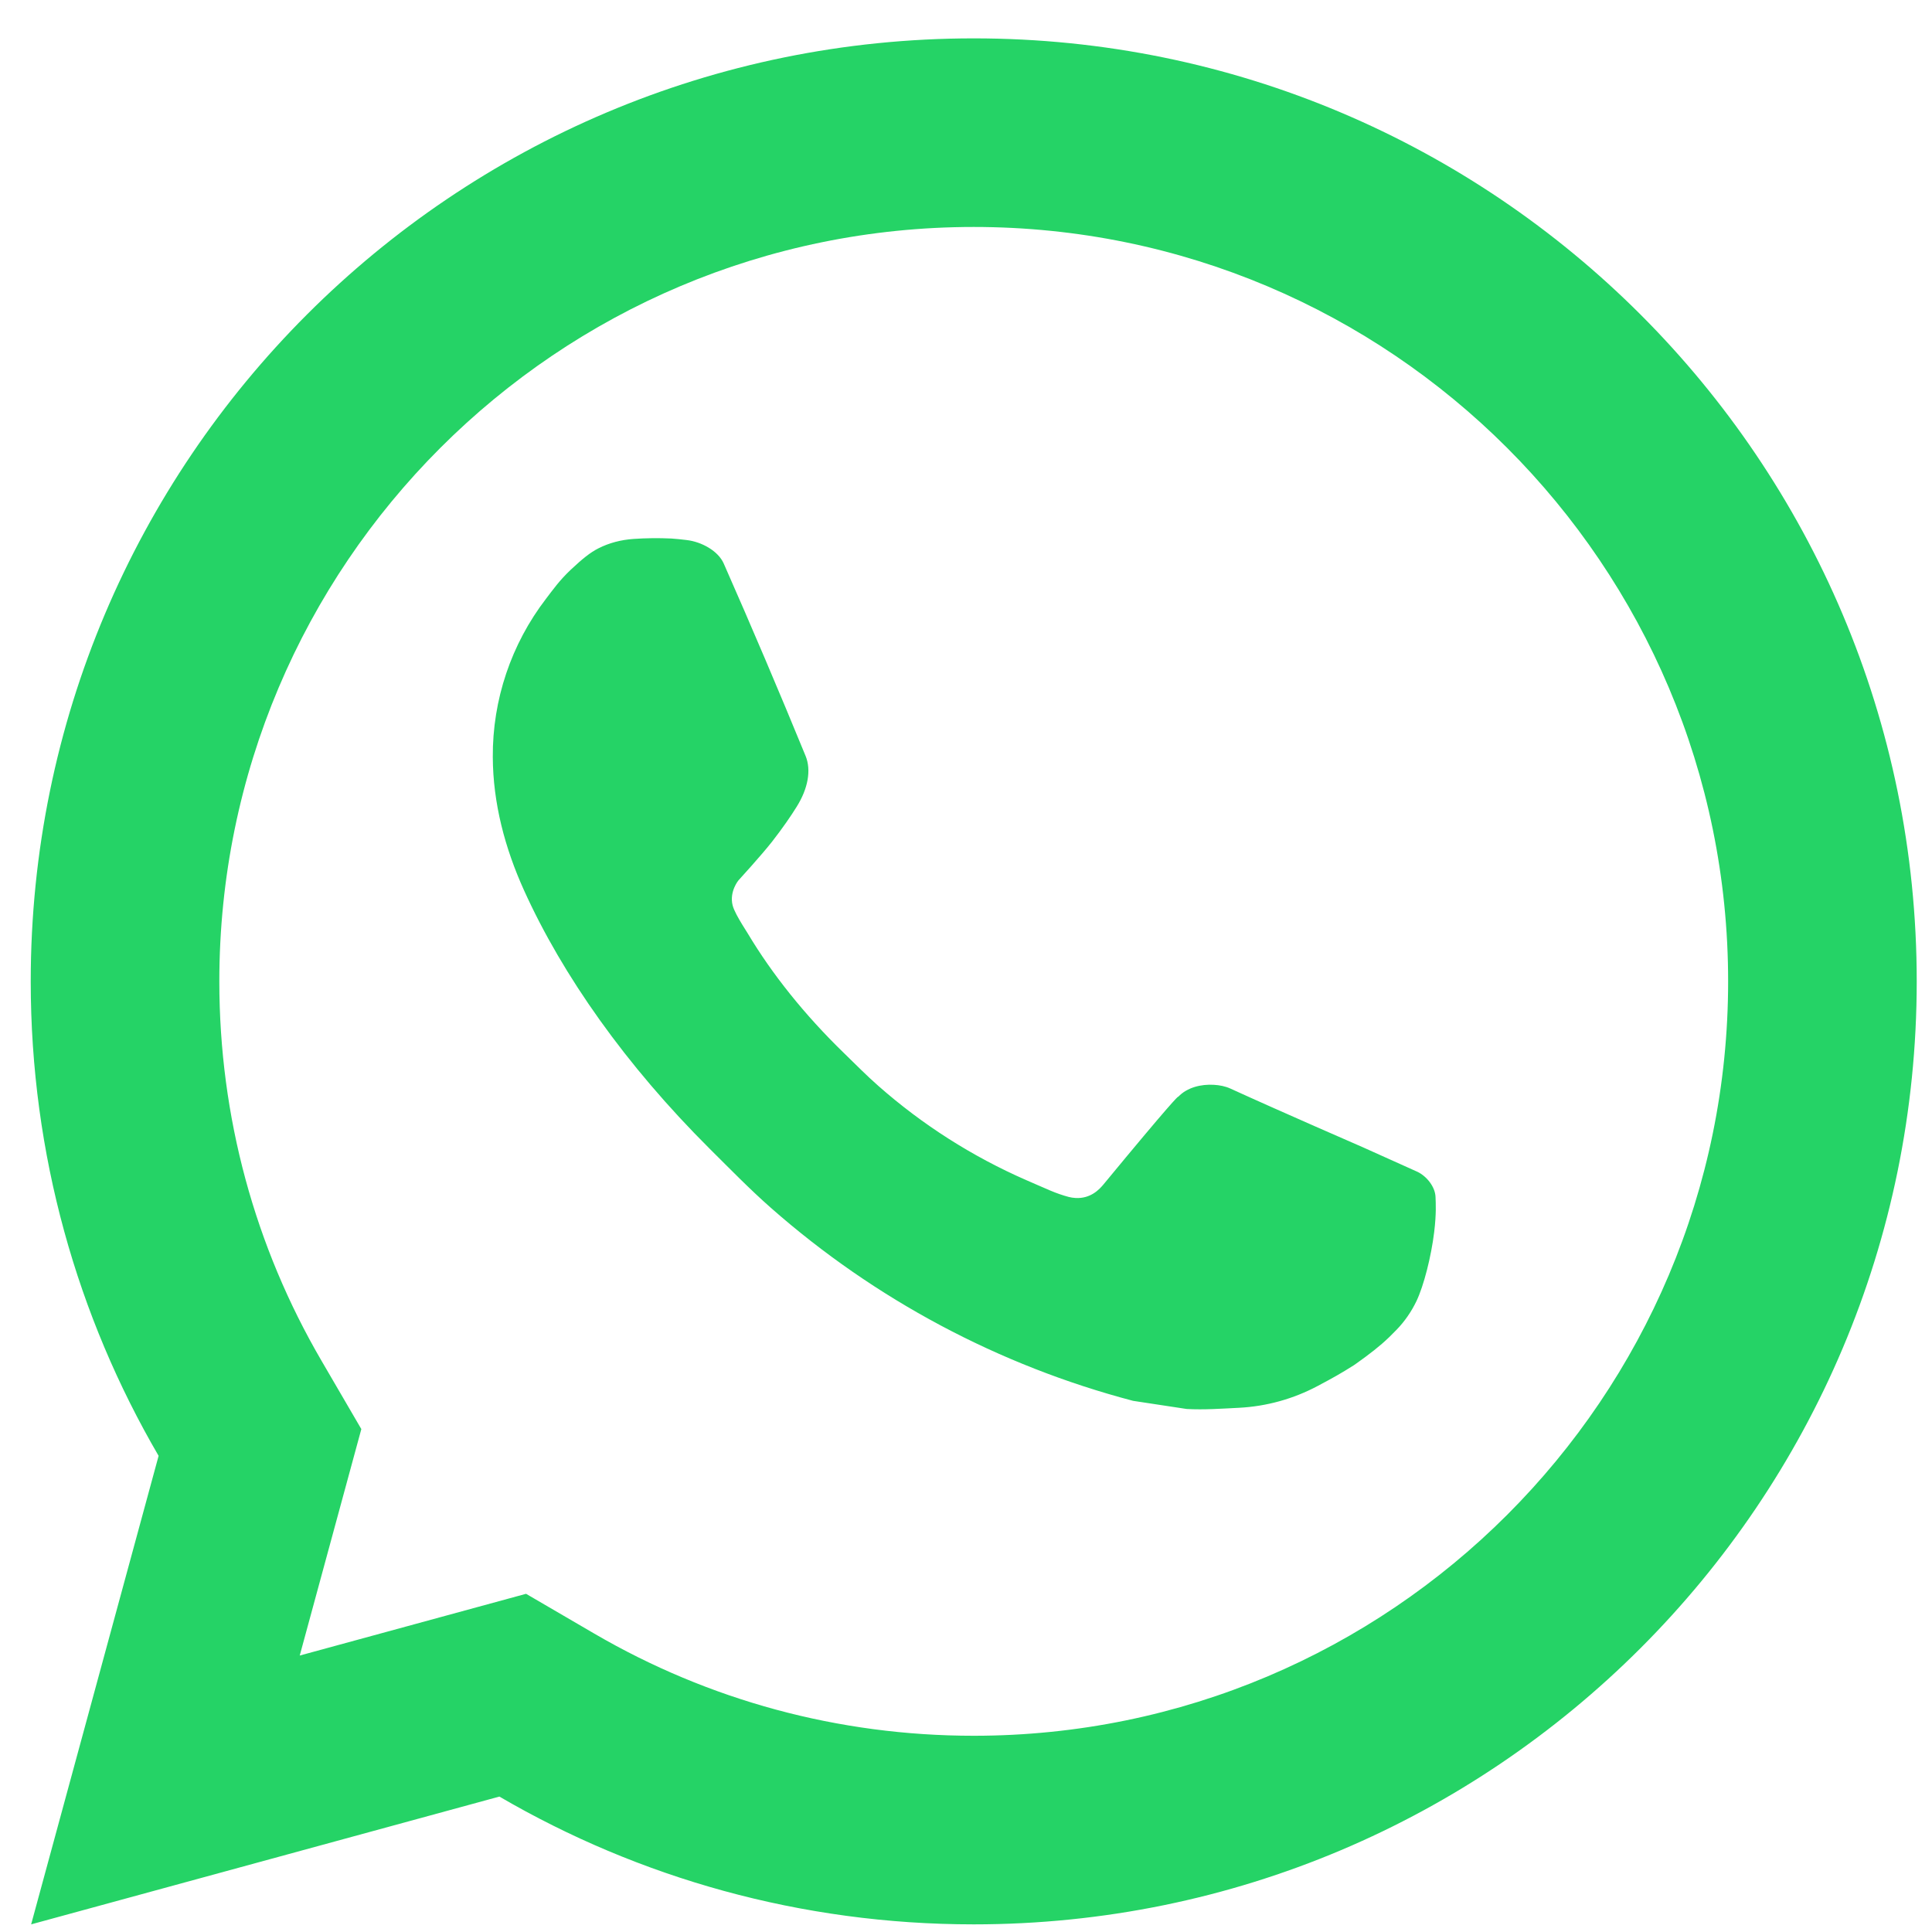 <?xml version="1.0" encoding="UTF-8"?> <svg xmlns="http://www.w3.org/2000/svg" width="42" height="42" viewBox="0 0 42 42" fill="none"><path d="M11.436 34.648L12.921 35.514C15.404 36.961 18.224 37.734 21.168 37.734C30.226 37.734 37.568 30.392 37.568 21.334C37.568 12.277 30.226 4.934 21.168 4.934C12.111 4.934 4.768 12.277 4.768 21.334C4.768 24.278 5.541 27.1 6.99 29.583L7.855 31.067L6.516 35.99L11.436 34.648ZM0.677 41.834L3.448 31.649C1.681 28.619 0.668 25.095 0.668 21.334C0.668 10.012 9.846 0.834 21.168 0.834C32.49 0.834 41.668 10.012 41.668 21.334C41.668 32.656 32.49 41.834 21.168 41.834C17.409 41.834 13.885 40.822 10.856 39.056L0.677 41.834ZM13.77 11.716C14.045 11.697 14.32 11.694 14.595 11.707C14.706 11.714 14.816 11.727 14.927 11.74C15.253 11.778 15.613 11.977 15.733 12.25C16.345 13.637 16.938 15.032 17.513 16.434C17.64 16.743 17.564 17.145 17.322 17.533C17.2 17.732 17.007 18.011 16.784 18.297C16.552 18.593 16.053 19.139 16.053 19.139C16.053 19.139 15.851 19.381 15.927 19.683C15.957 19.797 16.052 19.962 16.137 20.102C16.185 20.179 16.229 20.248 16.258 20.296C16.782 21.172 17.488 22.06 18.349 22.895C18.596 23.134 18.835 23.379 19.093 23.605C20.053 24.452 21.139 25.143 22.312 25.656L22.322 25.66C22.496 25.735 22.584 25.776 22.838 25.884C22.966 25.938 23.097 25.984 23.231 26.02C23.28 26.033 23.329 26.04 23.38 26.043C23.711 26.063 23.903 25.851 23.985 25.753C25.468 23.956 25.603 23.839 25.614 23.84V23.843C25.809 23.637 26.115 23.566 26.389 23.583C26.513 23.59 26.638 23.614 26.751 23.666C27.841 24.164 29.624 24.939 29.624 24.939L30.816 25.475C31.016 25.572 31.198 25.799 31.207 26.019C31.212 26.156 31.227 26.378 31.178 26.783C31.114 27.313 30.952 27.952 30.792 28.286C30.679 28.521 30.533 28.729 30.363 28.905C30.133 29.145 29.962 29.29 29.686 29.496C29.517 29.621 29.43 29.68 29.43 29.68C29.145 29.86 28.984 29.95 28.645 30.13C28.117 30.411 27.535 30.573 26.937 30.604C26.557 30.623 26.177 30.651 25.797 30.63C25.78 30.629 24.632 30.453 24.632 30.453C21.717 29.686 19.021 28.25 16.759 26.258C16.297 25.851 15.868 25.41 15.43 24.975C13.607 23.16 12.228 21.204 11.391 19.353C10.978 18.44 10.717 17.463 10.713 16.457C10.705 15.213 11.113 14.002 11.871 13.015C12.02 12.82 12.162 12.618 12.406 12.387C12.666 12.143 12.831 12.011 13.008 11.921C13.245 11.8 13.505 11.735 13.77 11.716Z" fill="#25D366"></path></svg> 